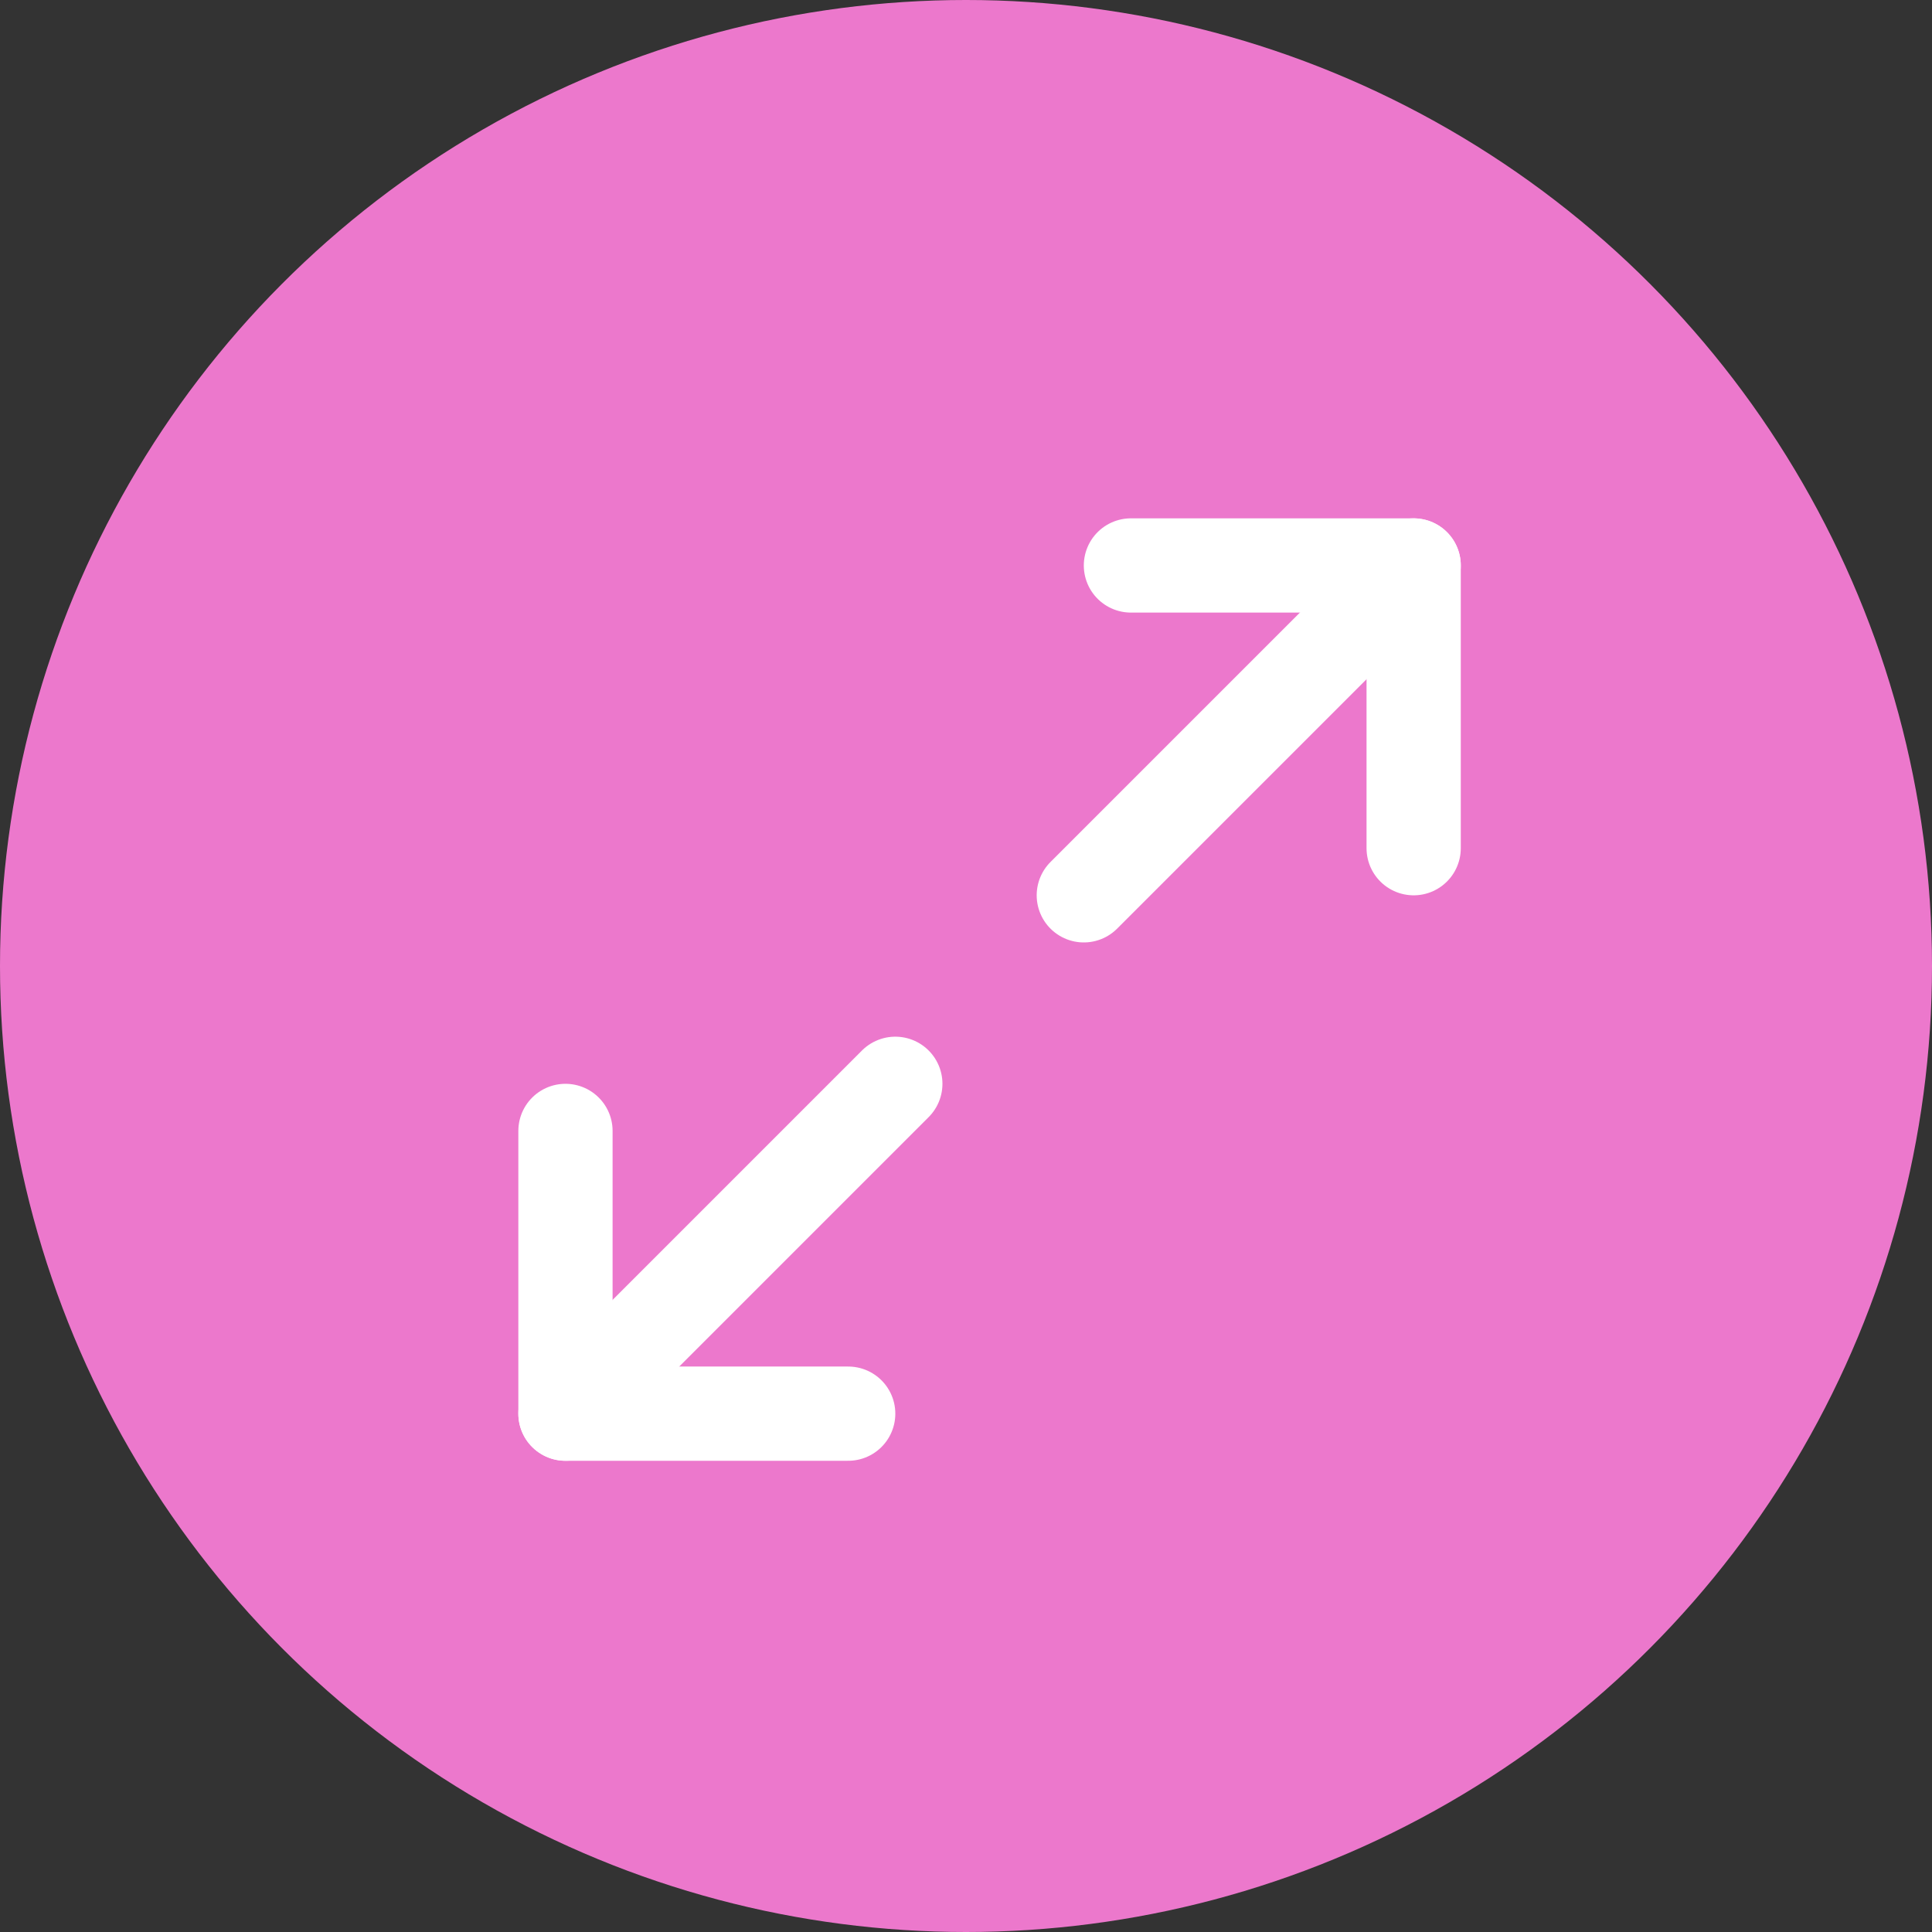<svg width="41" height="41" viewBox="0 0 41 41" fill="none" xmlns="http://www.w3.org/2000/svg">
<rect x="0" y="0" width="41" height="41" fill="#333333" stroke="none"/>
<circle cx="20.5" cy="20.5" r="20.5" fill="#EC78CC"/>
<path d="M24 12H30V18" stroke="white" stroke-width="2" stroke-linecap="round" stroke-linejoin="round"/>
<path d="M18 30H12V24" stroke="white" stroke-width="2" stroke-linecap="round" stroke-linejoin="round"/>
<path d="M30 12L23 19" stroke="white" stroke-width="2" stroke-linecap="round" stroke-linejoin="round"/>
<path d="M12 30L19 23" stroke="white" stroke-width="2" stroke-linecap="round" stroke-linejoin="round"/>
</svg>
